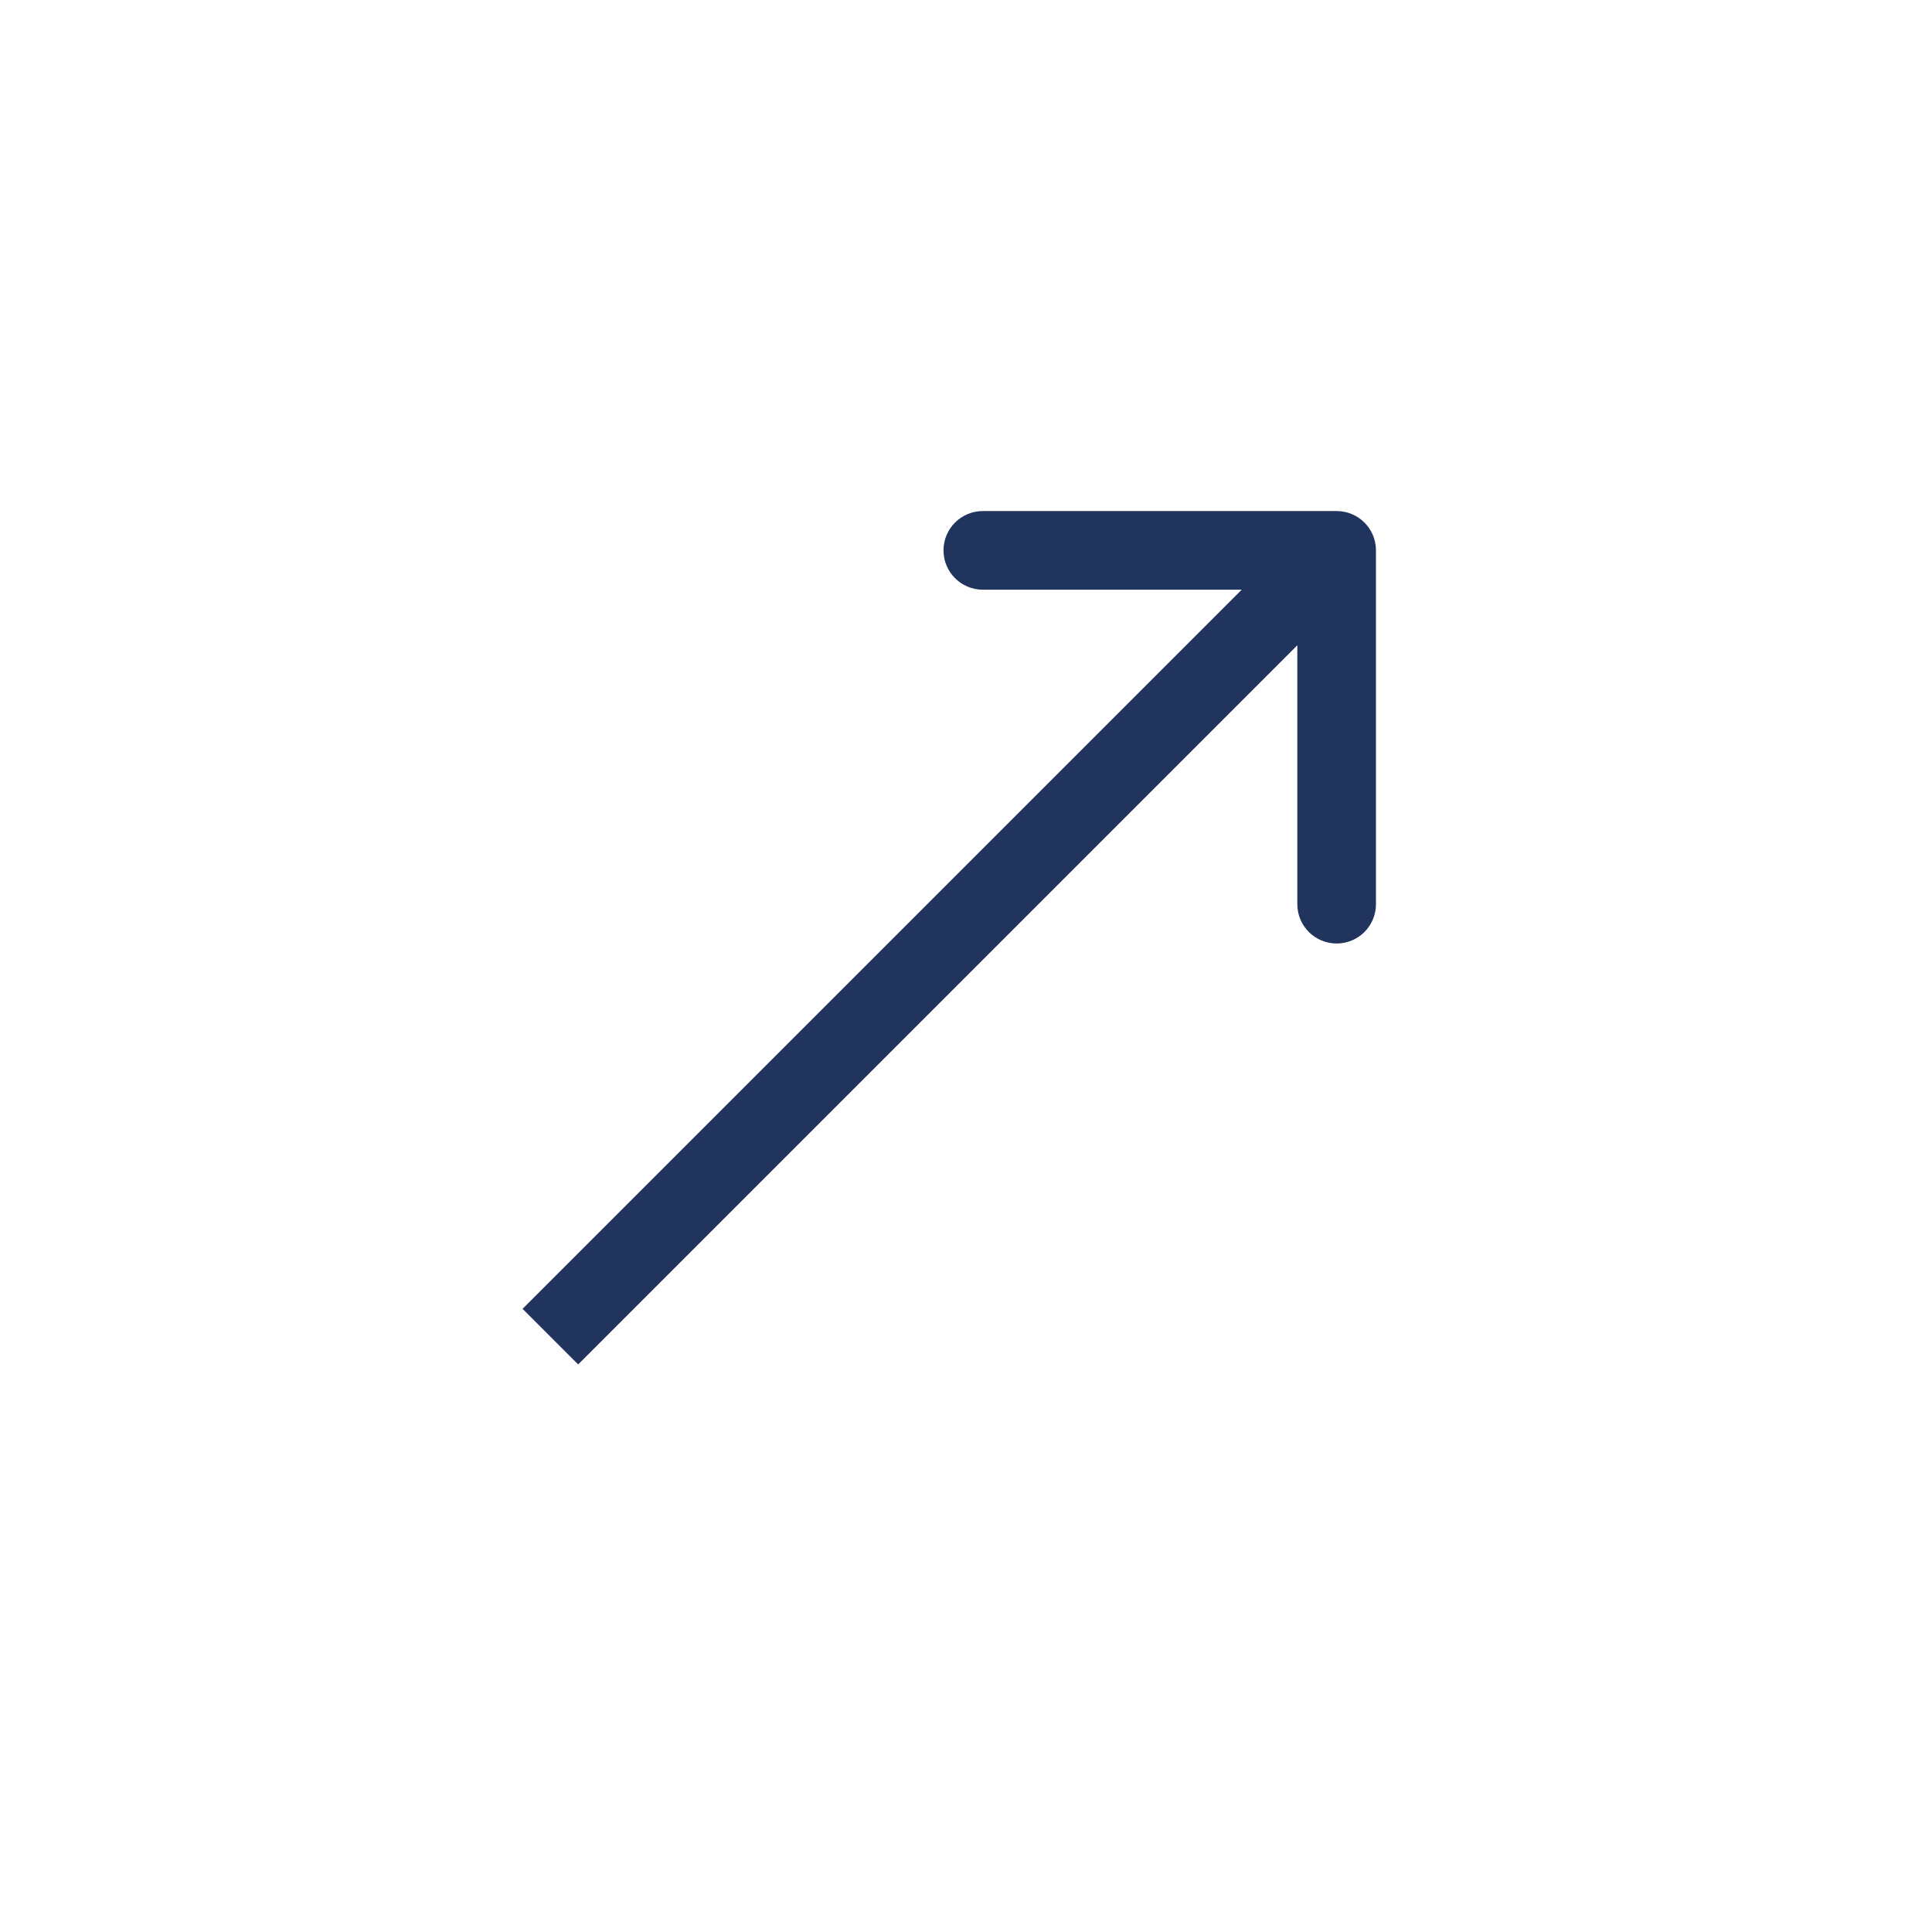 <?xml version="1.0" encoding="UTF-8"?> <svg xmlns="http://www.w3.org/2000/svg" width="31" height="31" viewBox="0 0 31 31" fill="none"><g clip-path="url(#clip0_34_123)"><path d="M22.078 8.831C22.078 8.483 21.796 8.2 21.447 8.2L15.77 8.2C15.421 8.2 15.139 8.483 15.139 8.831C15.139 9.179 15.421 9.462 15.77 9.462L20.816 9.462L20.816 14.508C20.816 14.857 21.099 15.139 21.447 15.139C21.796 15.139 22.078 14.857 22.078 14.508L22.078 8.831ZM9.277 21.893L21.893 9.277L21.001 8.385L8.385 21.001L9.277 21.893Z" fill="#21345E"></path></g><defs><clipPath id="clip0_34_123"><rect width="30.279" height="30.279" fill="white"></rect></clipPath></defs></svg> 